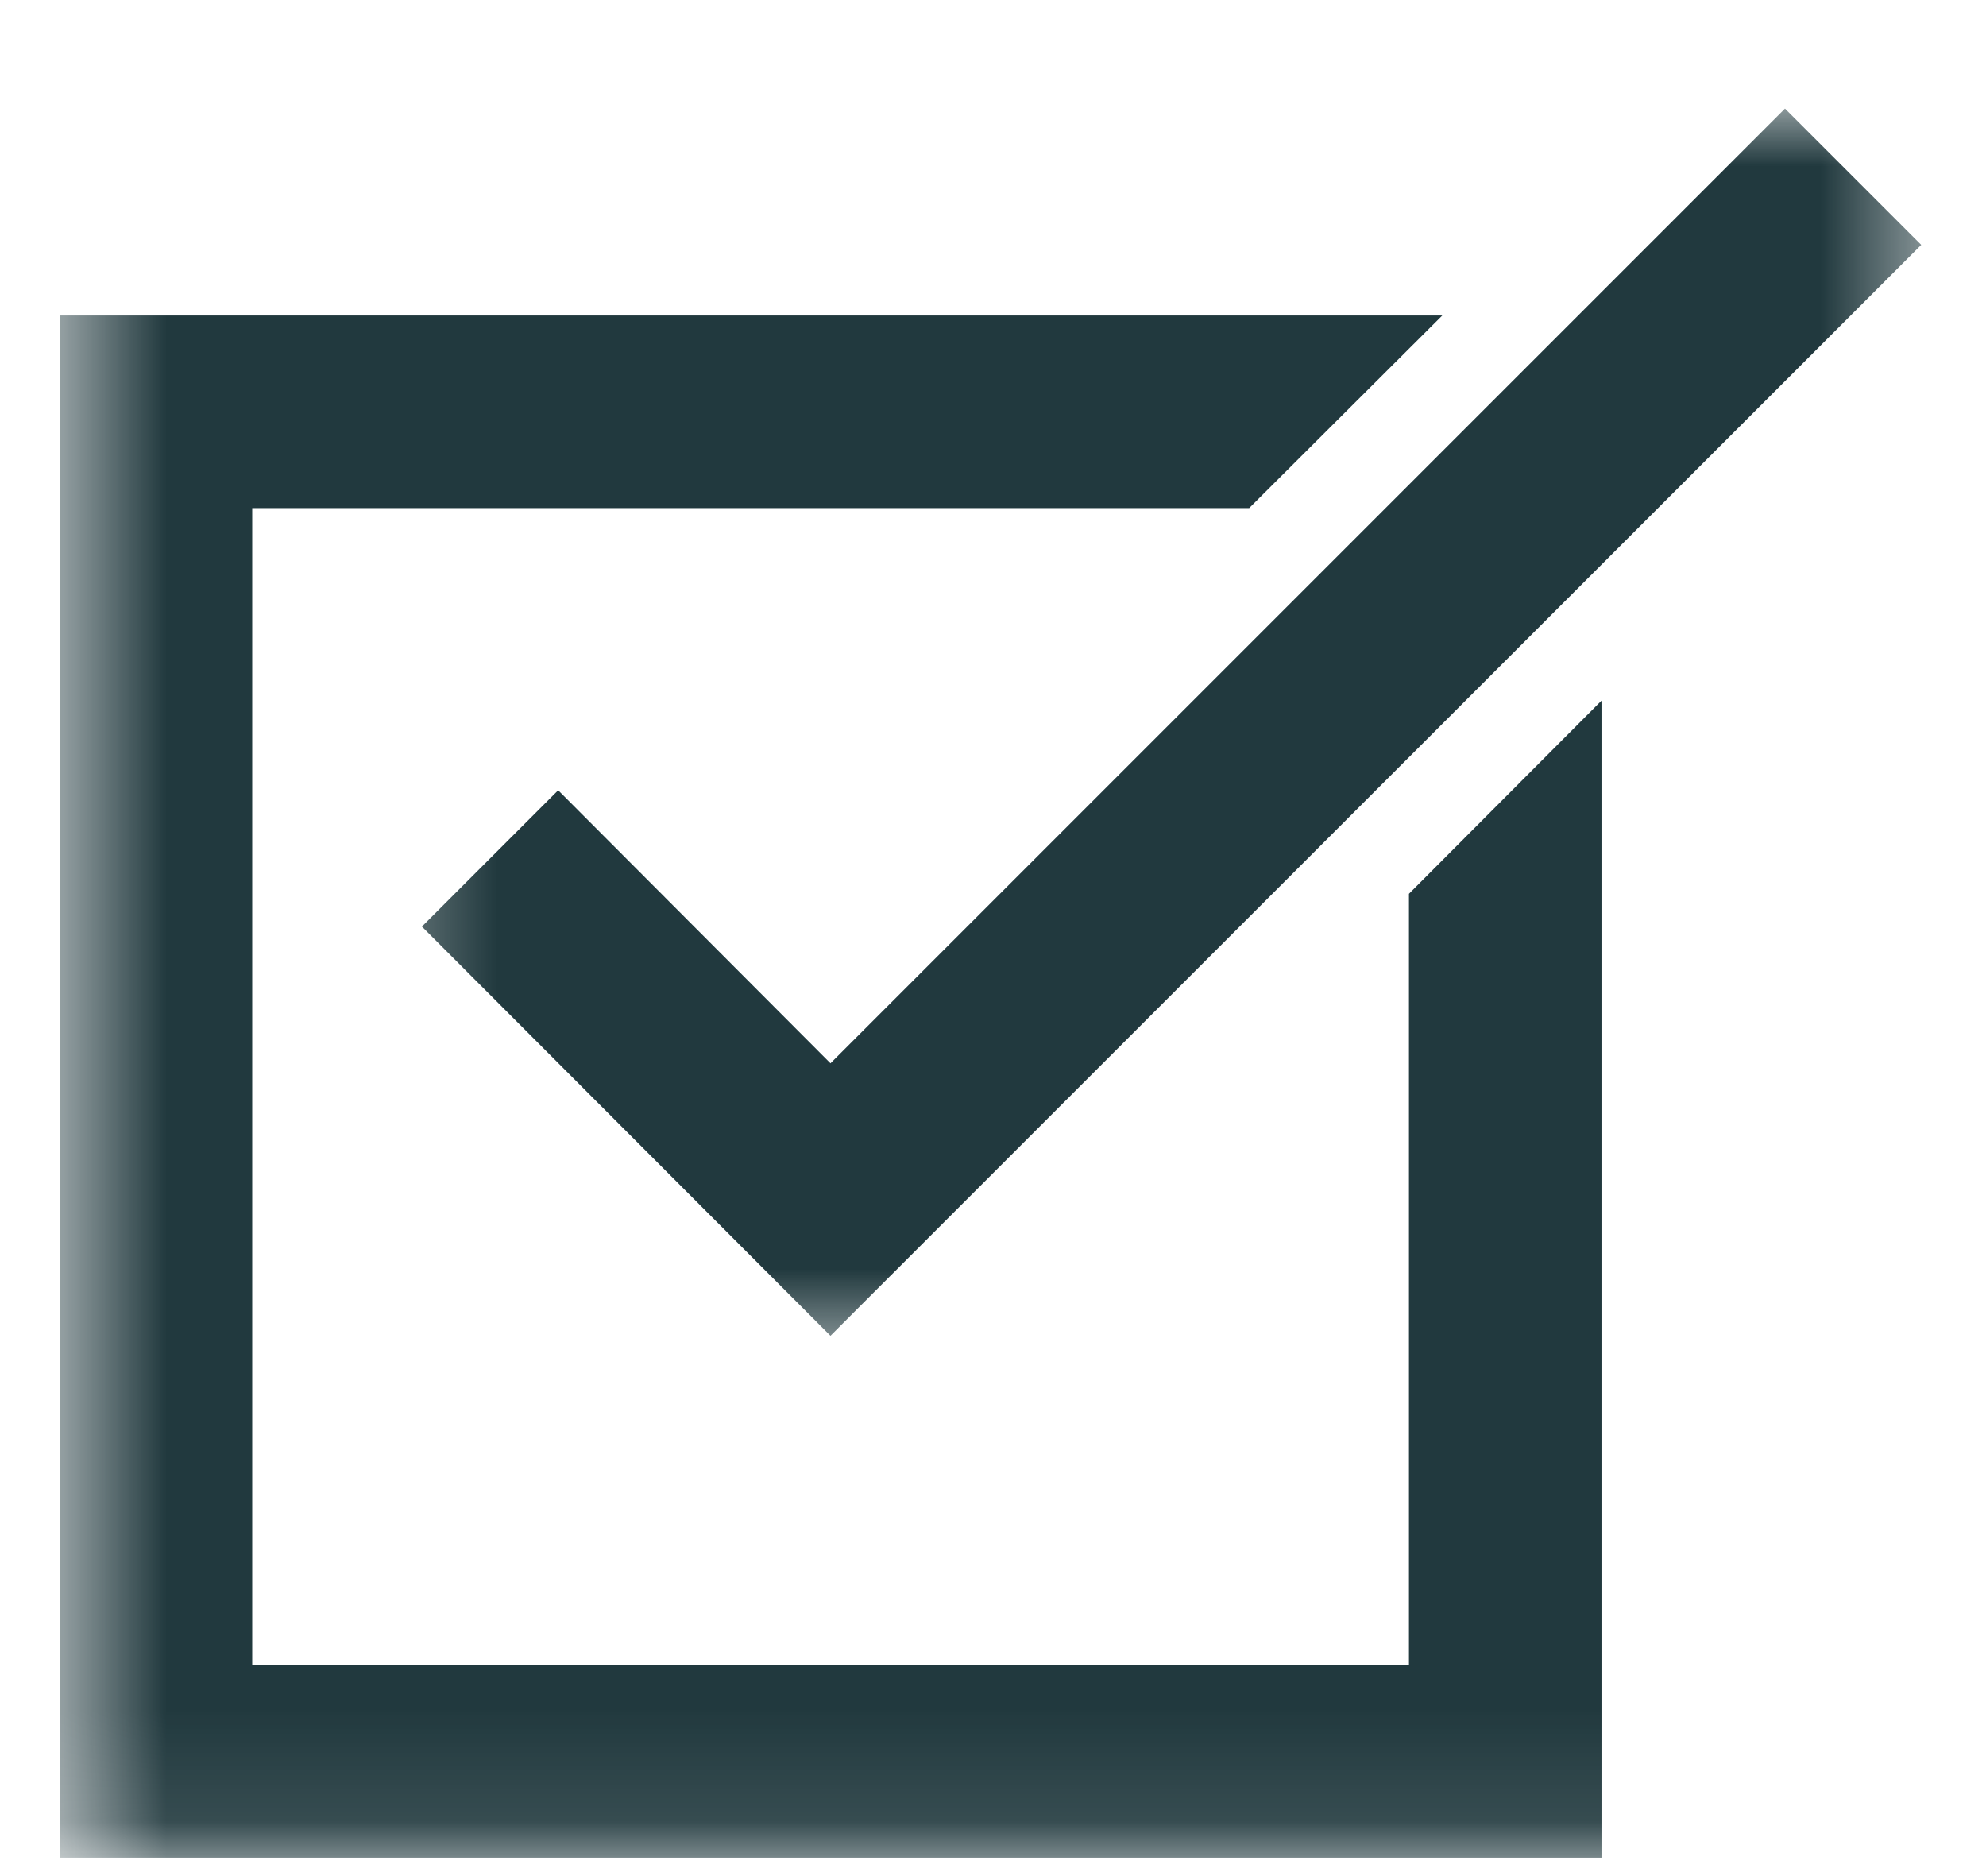 <svg width="18" height="17" viewBox="0 0 18 17" fill="none" xmlns="http://www.w3.org/2000/svg">
<mask id="mask0_659_3918" style="mask-type:luminance" maskUnits="userSpaceOnUse" x="0" y="1" width="16" height="16">
<path d="M0.541 1.667H15.333V16.901H0.541V1.667Z" fill="white"/>
</mask>
<g mask="url(#mask0_659_3918)">
<path d="M12.77 8.099V15.088H2.286V4.604H11.322L13.072 2.859H0.541V16.833H14.515V6.349L12.77 8.099Z" fill="#21393E"/>
</g>
<mask id="mask1_659_3918" style="mask-type:luminance" maskUnits="userSpaceOnUse" x="3" y="0" width="15" height="13">
<path d="M3.334 0.912H17.527V12.334H3.334V0.912Z" fill="white"/>
</mask>
<g mask="url(#mask1_659_3918)">
<path d="M7.527 9.635L5.059 7.161L3.824 8.396L7.527 12.104L17.413 2.219L16.178 0.984L7.527 9.635Z" fill="#21393E"/>
</g>
</svg>
